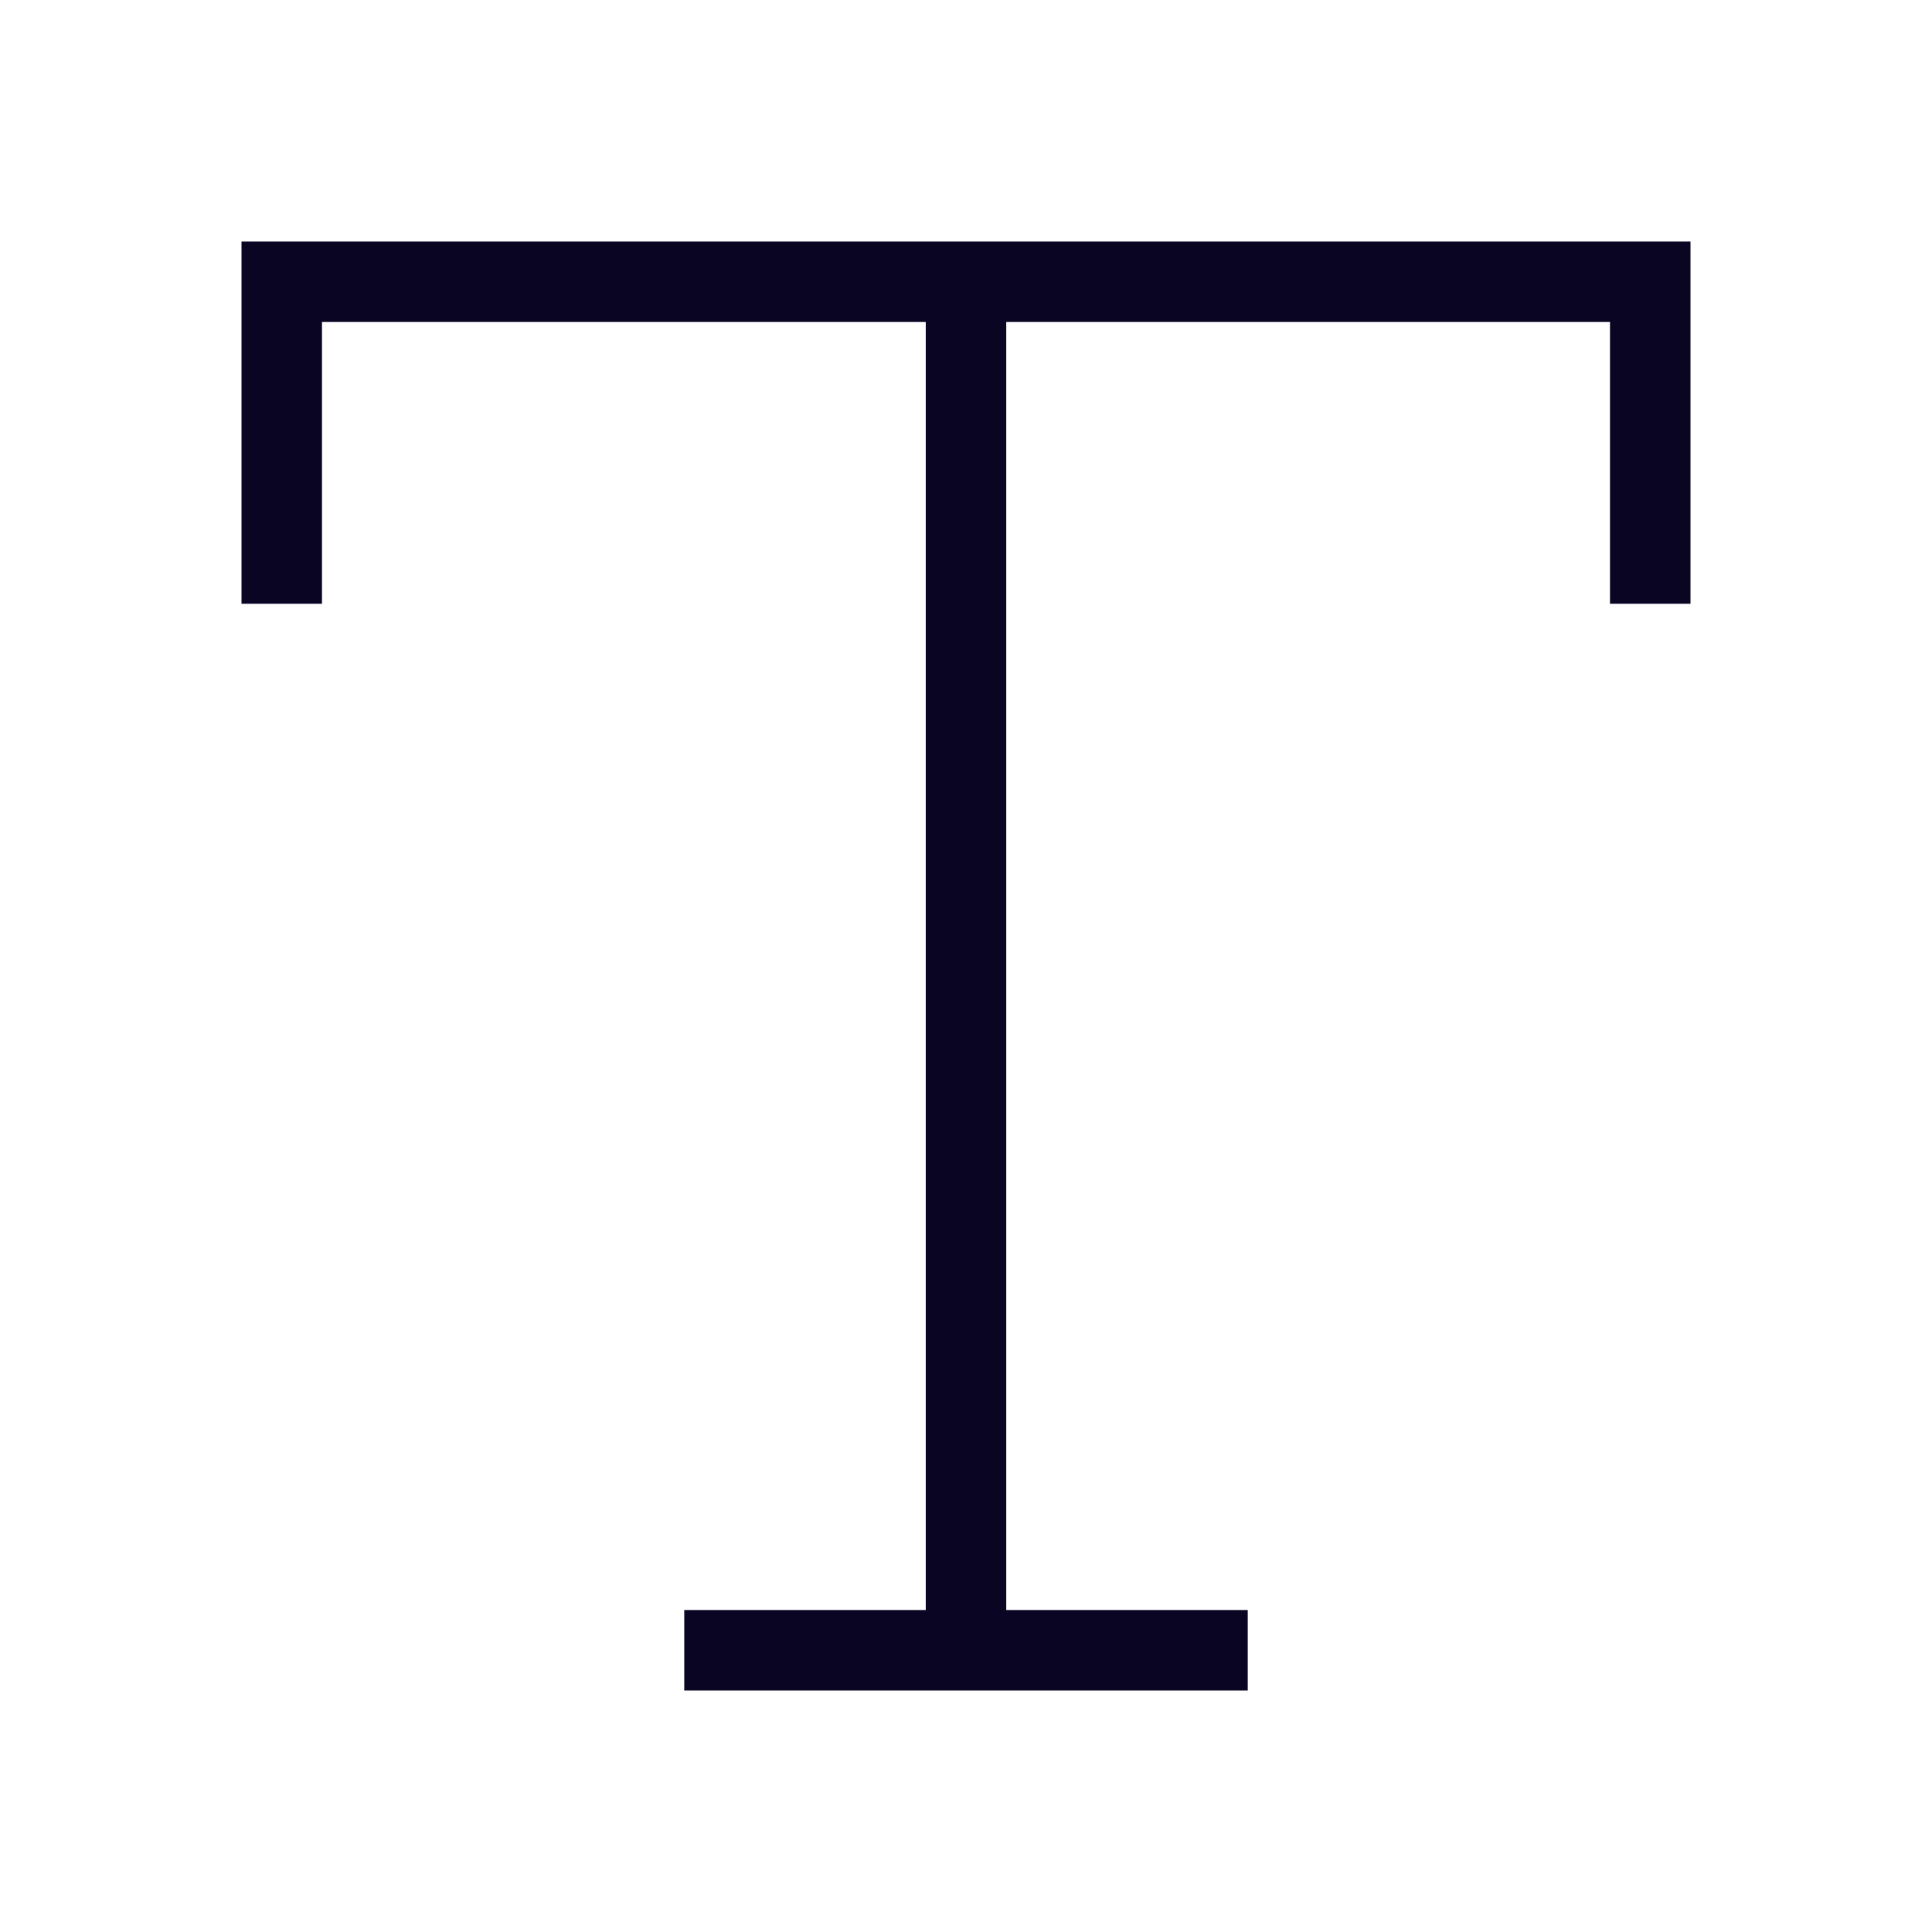 <svg fill="none" height="64" viewBox="0 0 64 64" width="64" xmlns="http://www.w3.org/2000/svg"><path d="m56 20h-2.667v-9.334h-20v42.668h8v2.666h-18.666v-2.666h8v-42.668h-20.001v9.334h-2.666v-12h48z" fill="#0a0523"/></svg>